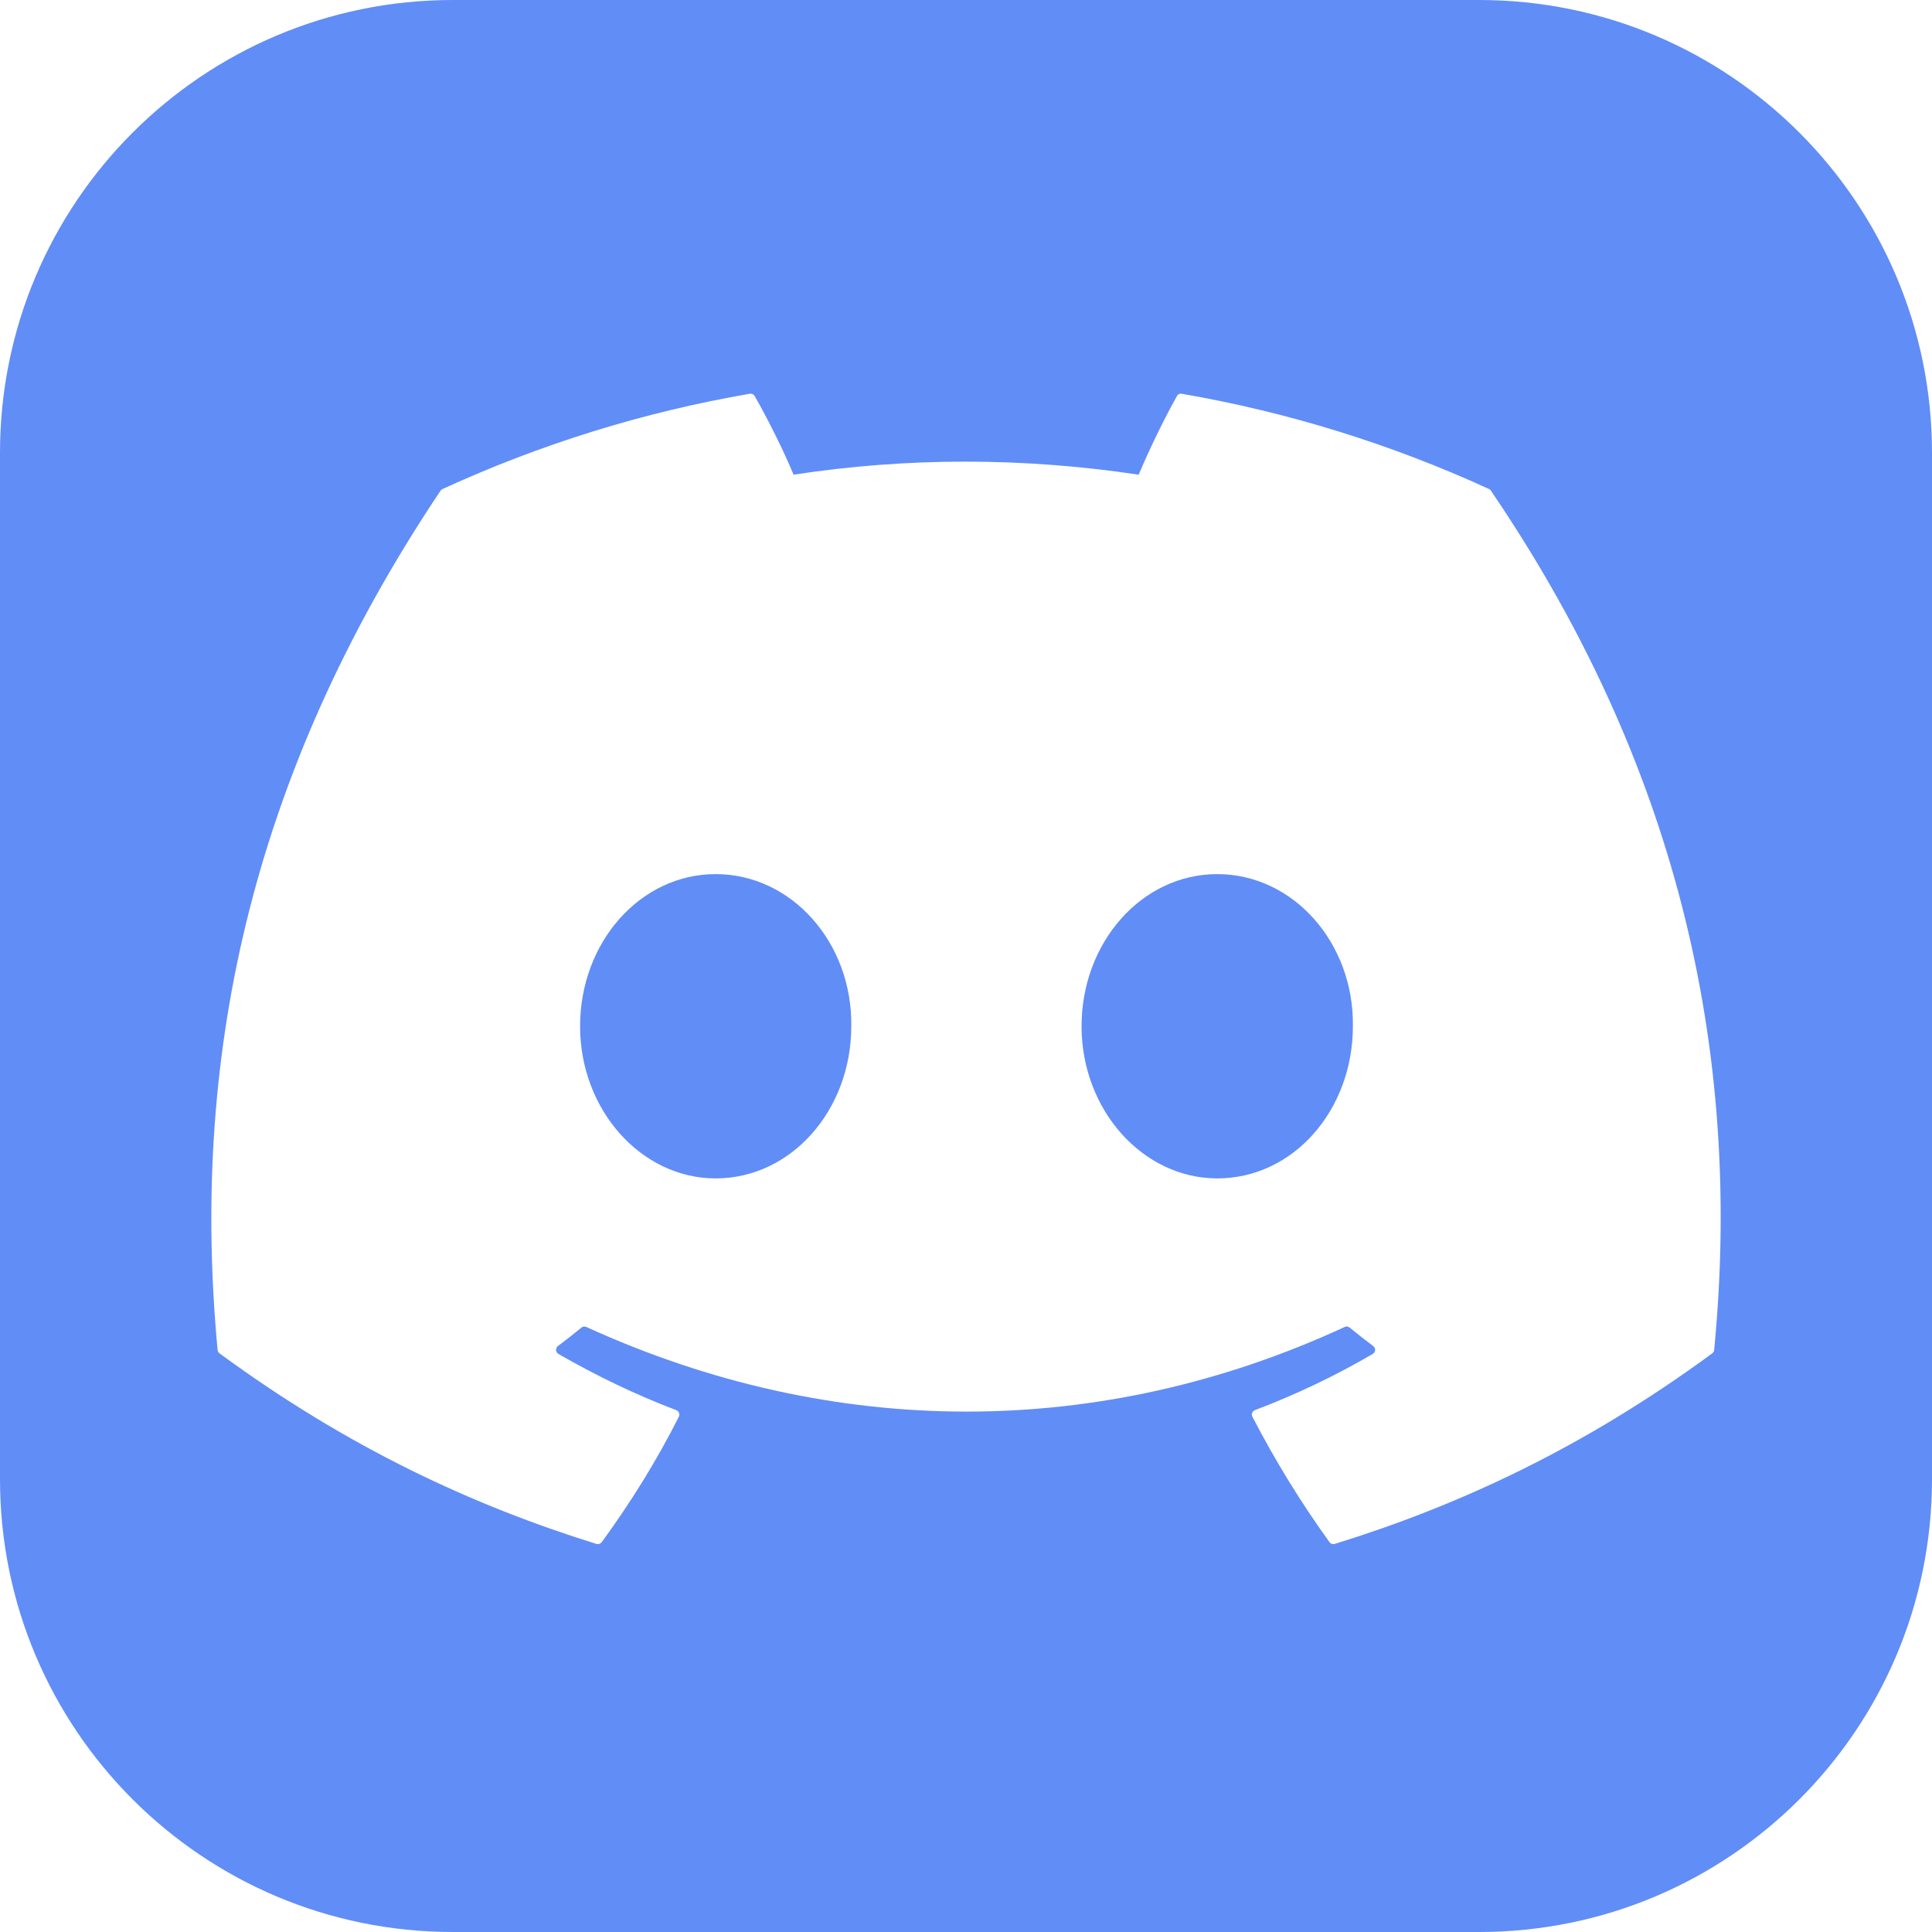 <svg width="16" height="16" viewBox="0 0 16 16" fill="none" xmlns="http://www.w3.org/2000/svg">
<path fill-rule="evenodd" clip-rule="evenodd" d="M3.75 0H12.25C14.321 0 16 1.679 16 3.75V12.25C16 14.321 14.321 16 12.25 16H3.75C1.679 16 0 14.321 0 12.25V3.75C0 1.679 1.679 0 3.75 0ZM9.787 3.261C10.666 3.413 11.521 3.678 12.332 4.05C12.339 4.053 12.345 4.058 12.348 4.065C13.76 6.141 14.457 8.483 14.196 11.18C14.196 11.185 14.194 11.191 14.191 11.196C14.188 11.2 14.184 11.205 14.18 11.208C13.111 11.993 12.075 12.47 11.054 12.786C11.046 12.788 11.037 12.788 11.029 12.786C11.021 12.783 11.015 12.778 11.01 12.771C10.772 12.441 10.559 12.094 10.372 11.733C10.369 11.728 10.368 11.723 10.367 11.717C10.367 11.711 10.368 11.706 10.37 11.7C10.372 11.695 10.375 11.691 10.379 11.687C10.383 11.683 10.388 11.68 10.393 11.678C10.731 11.55 11.057 11.395 11.368 11.213C11.374 11.21 11.379 11.205 11.382 11.2C11.386 11.194 11.388 11.188 11.388 11.181C11.388 11.174 11.387 11.168 11.384 11.162C11.381 11.156 11.377 11.151 11.372 11.147C11.306 11.098 11.241 11.047 11.178 10.995C11.172 10.99 11.165 10.987 11.158 10.986C11.151 10.985 11.143 10.986 11.137 10.989C9.115 11.924 6.901 11.924 4.855 10.989C4.848 10.986 4.841 10.986 4.834 10.986C4.827 10.987 4.82 10.99 4.815 10.995C4.751 11.047 4.687 11.098 4.621 11.147C4.616 11.151 4.611 11.156 4.609 11.162C4.606 11.168 4.605 11.174 4.605 11.181C4.606 11.188 4.608 11.194 4.611 11.2C4.614 11.205 4.619 11.21 4.625 11.213C4.936 11.392 5.26 11.549 5.6 11.678C5.605 11.68 5.61 11.683 5.614 11.687C5.618 11.691 5.621 11.695 5.623 11.701C5.625 11.706 5.626 11.711 5.626 11.717C5.626 11.723 5.624 11.728 5.622 11.733C5.438 12.097 5.223 12.443 4.983 12.772C4.978 12.778 4.971 12.783 4.963 12.786C4.955 12.788 4.947 12.788 4.939 12.786C3.923 12.47 2.887 11.993 1.818 11.208C1.813 11.205 1.81 11.2 1.807 11.195C1.804 11.19 1.802 11.185 1.802 11.179C1.584 8.847 2.028 6.485 3.648 4.064C3.652 4.058 3.658 4.053 3.665 4.05C4.475 3.678 5.331 3.412 6.209 3.261C6.217 3.259 6.225 3.261 6.233 3.264C6.24 3.267 6.246 3.273 6.25 3.28C6.361 3.475 6.487 3.726 6.572 3.931C7.513 3.787 8.469 3.787 9.43 3.931C9.515 3.73 9.637 3.475 9.747 3.28C9.75 3.273 9.756 3.267 9.764 3.264C9.771 3.26 9.779 3.259 9.787 3.261ZM4.804 8.499C4.804 9.193 5.311 9.759 5.927 9.759C6.553 9.759 7.05 9.193 7.05 8.499C7.06 7.81 6.558 7.239 5.927 7.239C5.301 7.239 4.804 7.805 4.804 8.499ZM8.957 8.499C8.957 9.193 9.465 9.759 10.081 9.759C10.711 9.759 11.204 9.193 11.204 8.499C11.214 7.81 10.711 7.239 10.081 7.239C9.455 7.239 8.957 7.805 8.957 8.499Z" fill="#618DF7"/>
</svg>
